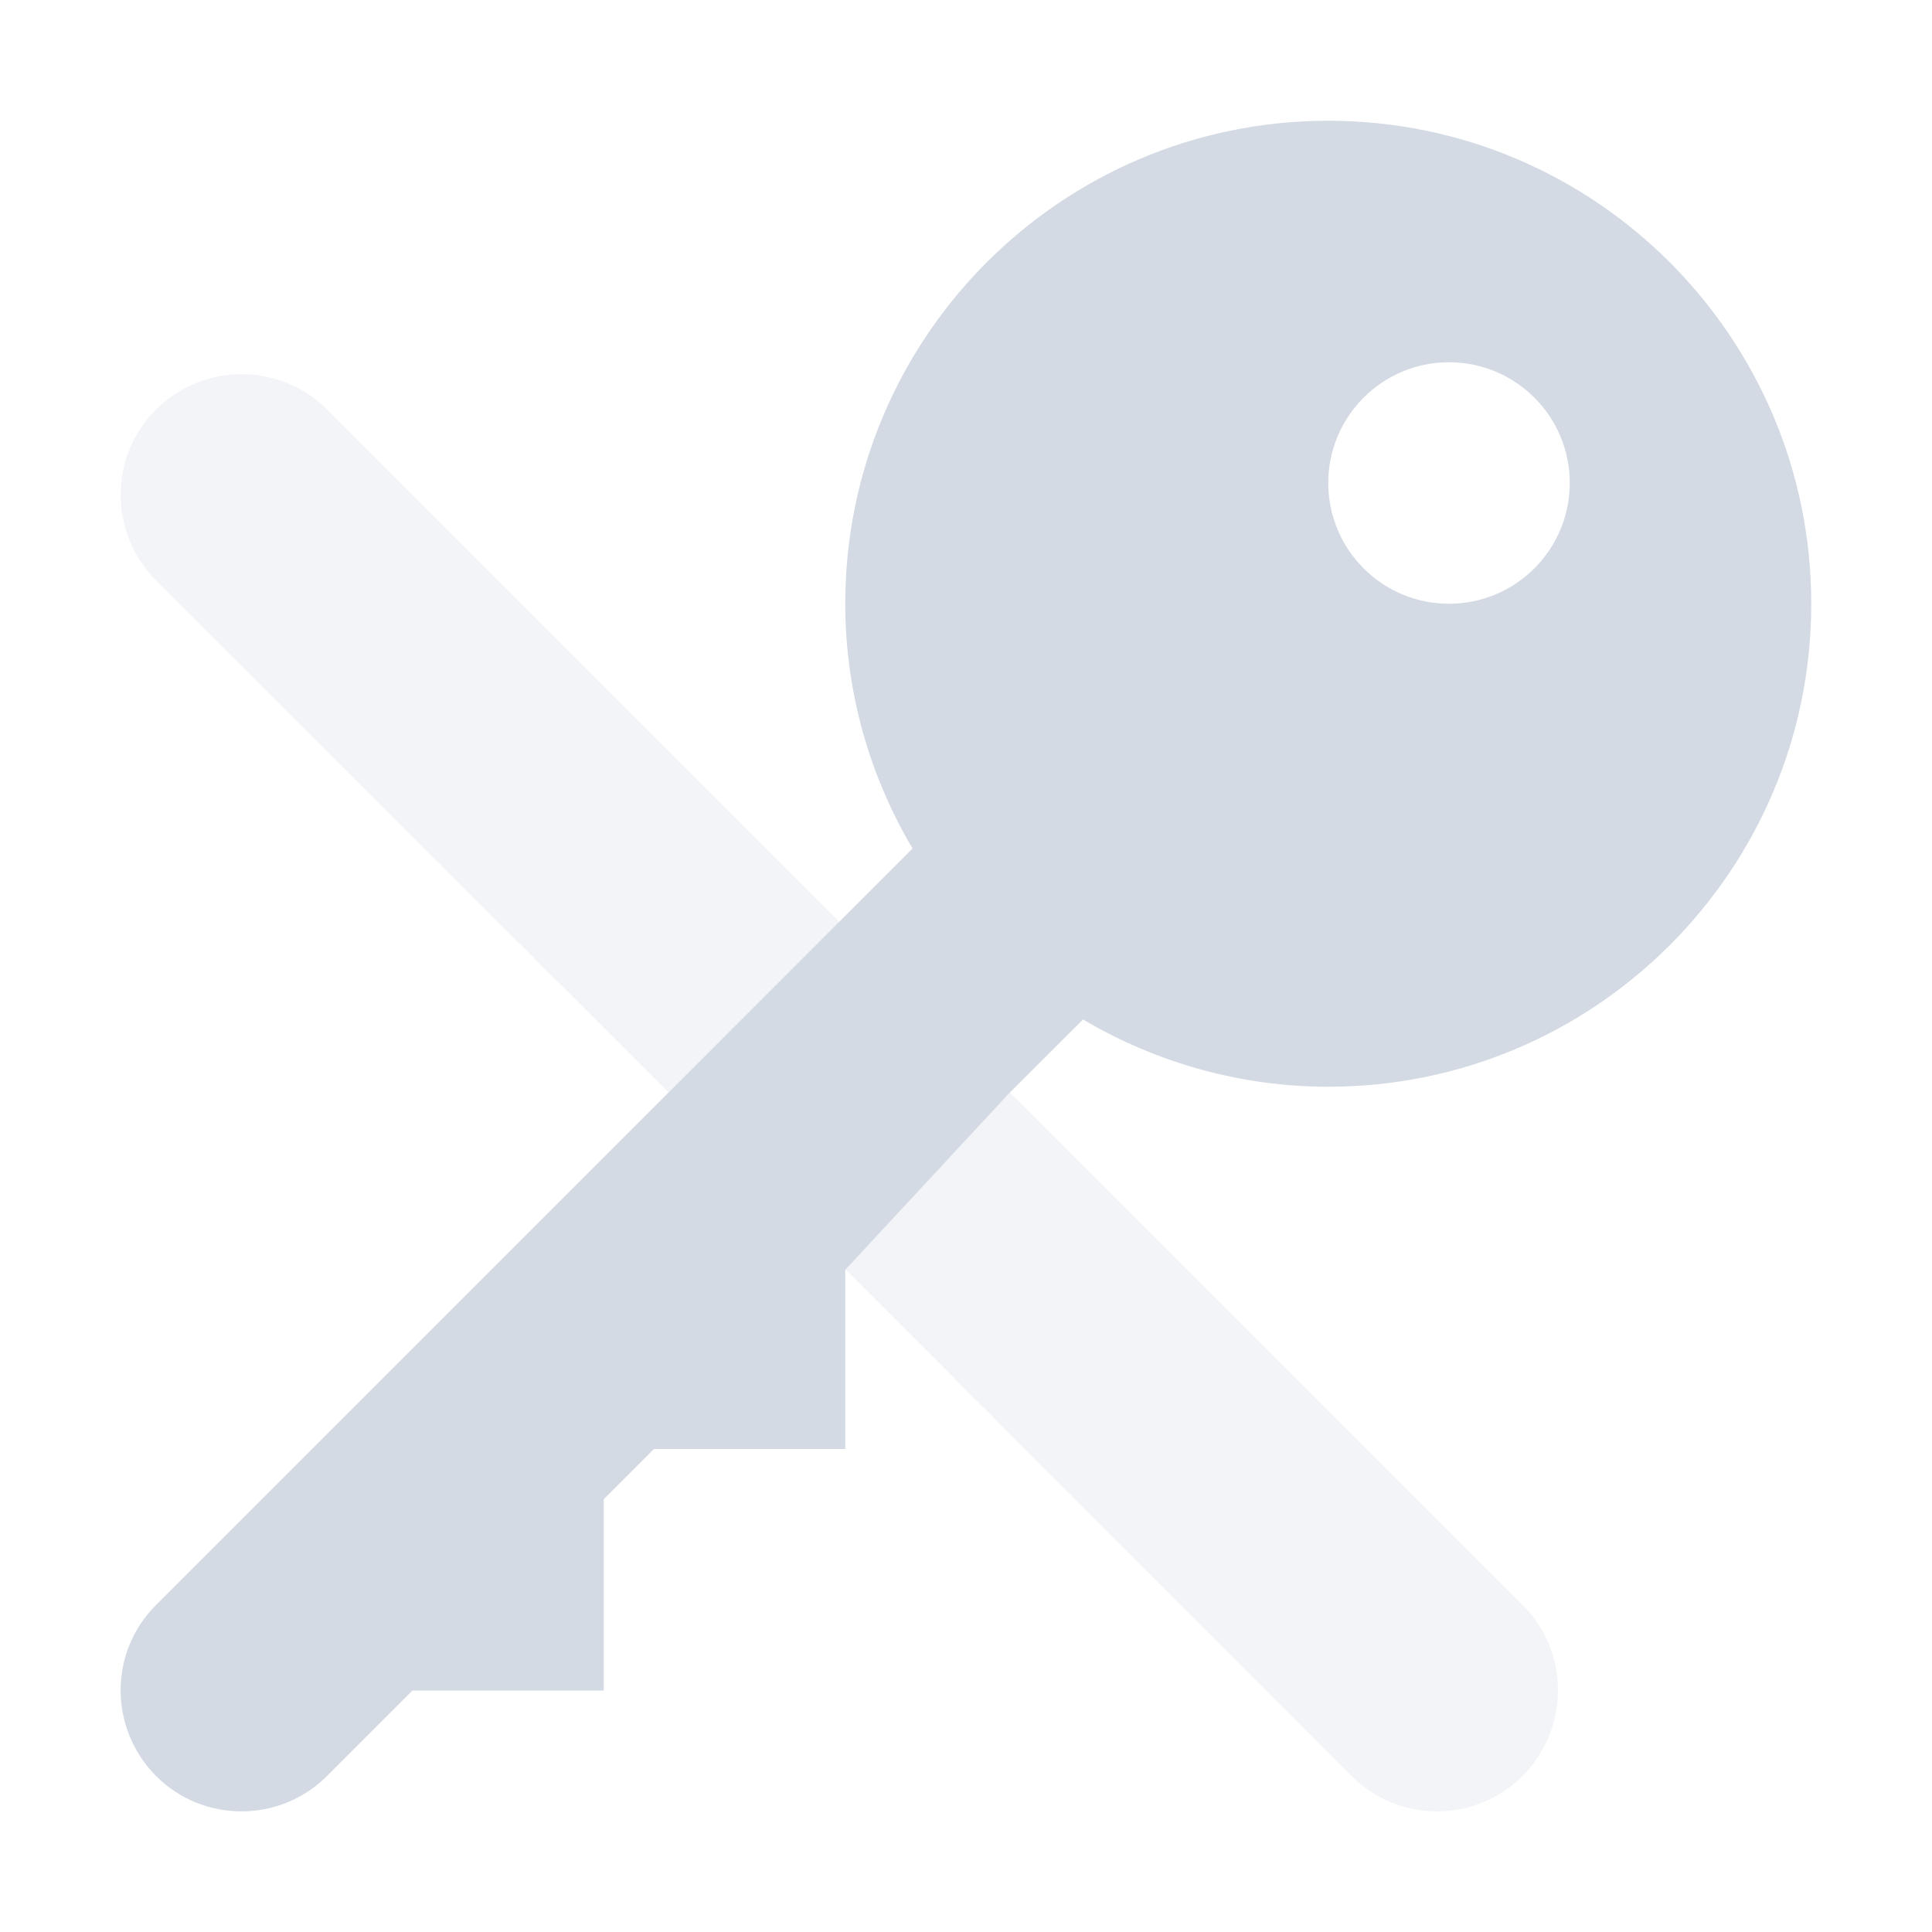 <svg xmlns="http://www.w3.org/2000/svg" xmlns:xlink="http://www.w3.org/1999/xlink" width="12pt" height="12pt" version="1.1" viewBox="0 0 12 12">
 <defs>
  <filter id="alpha" width="100%" height="100%" x="0%" y="0%" filterUnits="objectBoundingBox">
   <feColorMatrix in="SourceGraphic" type="matrix" values="0 0 0 0 1 0 0 0 0 1 0 0 0 0 1 0 0 0 1 0"/>
  </filter>
  <mask id="mask0">
   <g filter="url(#alpha)">
    <rect width="12" height="12" x="0" y="0" style="fill:rgb(0%,0%,0%);fill-opacity:0.302"/>
   </g>
  </mask>
  <clipPath id="clip1">
   <rect width="12" height="12" x="0" y="0"/>
  </clipPath>
  <g id="surface5" clip-path="url(#clip1)">
   <path style="fill:rgb(82.745%,85.49%,89.02%)" d="M 1.5 2.324 C 1.309 2.324 1.117 2.398 0.969 2.543 C 0.676 2.836 0.676 3.309 0.969 3.605 L 4.152 6.785 L 5.215 5.727 L 2.031 2.543 C 1.887 2.398 1.691 2.324 1.5 2.324 Z M 6.273 6.785 L 5.25 7.883 L 8.395 11.031 C 8.688 11.324 9.164 11.324 9.457 11.031 C 9.75 10.734 9.75 10.262 9.457 9.969 Z M 6.273 6.785"/>
  </g>
 </defs>
 <g>
  <path style="fill:rgb(82.745%,85.49%,89.02%)" d="M 8.25 0.75 C 6.594 0.75 5.25 2.094 5.25 3.75 C 5.25 4.285 5.395 4.809 5.668 5.27 L 0.969 9.969 C 0.676 10.262 0.676 10.734 0.969 11.031 C 1.262 11.324 1.738 11.324 2.031 11.031 L 2.562 10.5 L 3.75 10.5 L 3.75 9.312 L 4.062 9 L 5.25 9 L 5.25 7.887 L 6.273 6.785 L 6.727 6.332 C 7.188 6.605 7.715 6.75 8.25 6.75 C 9.906 6.75 11.25 5.406 11.25 3.75 C 11.25 2.094 9.906 0.75 8.25 0.75 Z M 9 2.25 C 9.414 2.25 9.75 2.586 9.75 3 C 9.75 3.414 9.414 3.75 9 3.75 C 8.586 3.75 8.25 3.414 8.25 3 C 8.25 2.586 8.586 2.25 9 2.25 Z M 9 2.25"/>
  <use mask="url(#mask0)" xlink:href="#surface5"/>
 </g>
</svg>
